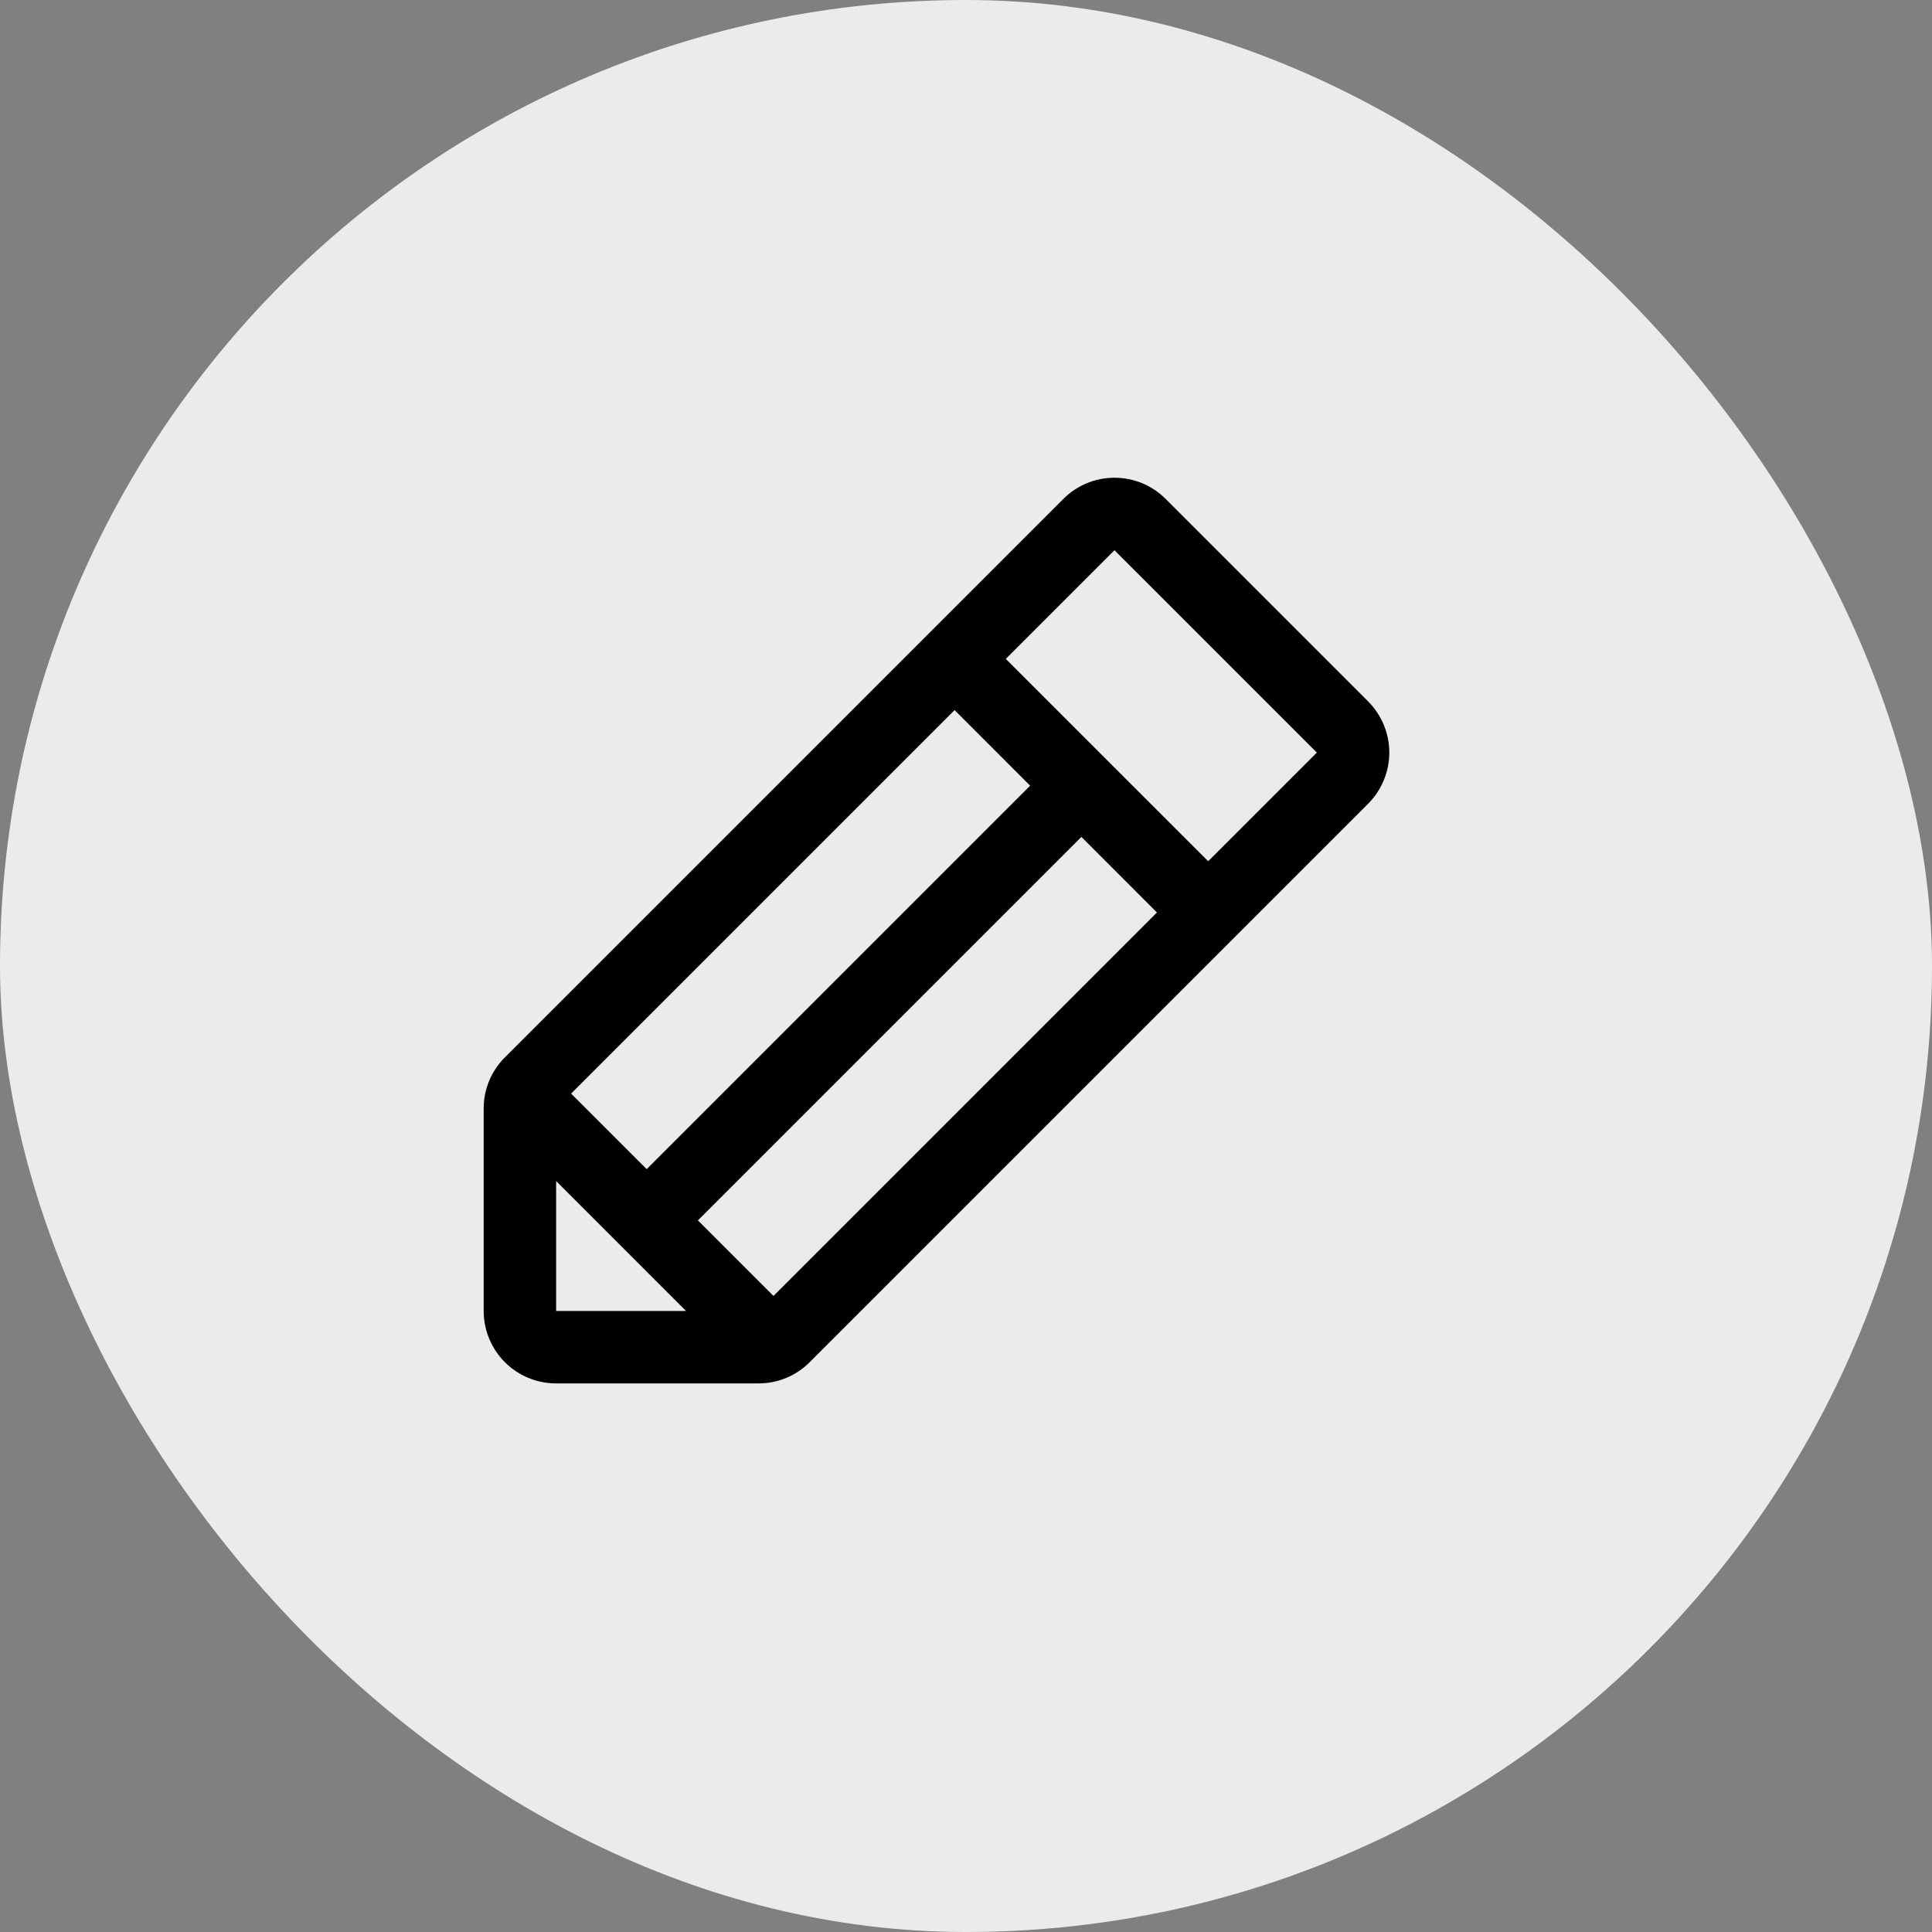<?xml version="1.0" encoding="UTF-8"?> <svg xmlns="http://www.w3.org/2000/svg" width="40" height="40" viewBox="0 0 40 40" fill="none"><rect x="0" y="0" width="40" height="40" fill="#808080" stroke="none"/><rect width="40" height="40" rx="20" fill="#ECEBEB"></rect><path d="M28.324 14.52L24.135 10.331C23.996 10.191 23.831 10.081 23.649 10.005C23.467 9.93 23.271 9.891 23.075 9.891C22.877 9.891 22.682 9.93 22.5 10.005C22.318 10.081 22.153 10.191 22.014 10.331L10.453 21.892C10.313 22.031 10.203 22.196 10.127 22.378C10.052 22.56 10.013 22.755 10.014 22.952V27.142C10.014 27.54 10.172 27.921 10.453 28.203C10.734 28.484 11.116 28.642 11.514 28.642H15.703C15.9 28.642 16.096 28.604 16.278 28.528C16.46 28.453 16.625 28.342 16.764 28.202L28.324 16.642C28.463 16.503 28.574 16.337 28.649 16.155C28.725 15.973 28.764 15.778 28.764 15.581C28.764 15.384 28.725 15.189 28.649 15.007C28.574 14.825 28.463 14.66 28.324 14.52ZM11.824 22.642L19.764 14.702L21.328 16.267L13.389 24.206L11.824 22.642ZM11.514 24.452L14.203 27.142H11.514V24.452ZM16.014 26.831L14.449 25.267L22.389 17.327L23.953 18.892L16.014 26.831ZM25.014 17.831L20.824 13.642L23.074 11.392L27.264 15.581L25.014 17.831Z" fill="black"></path></svg> 